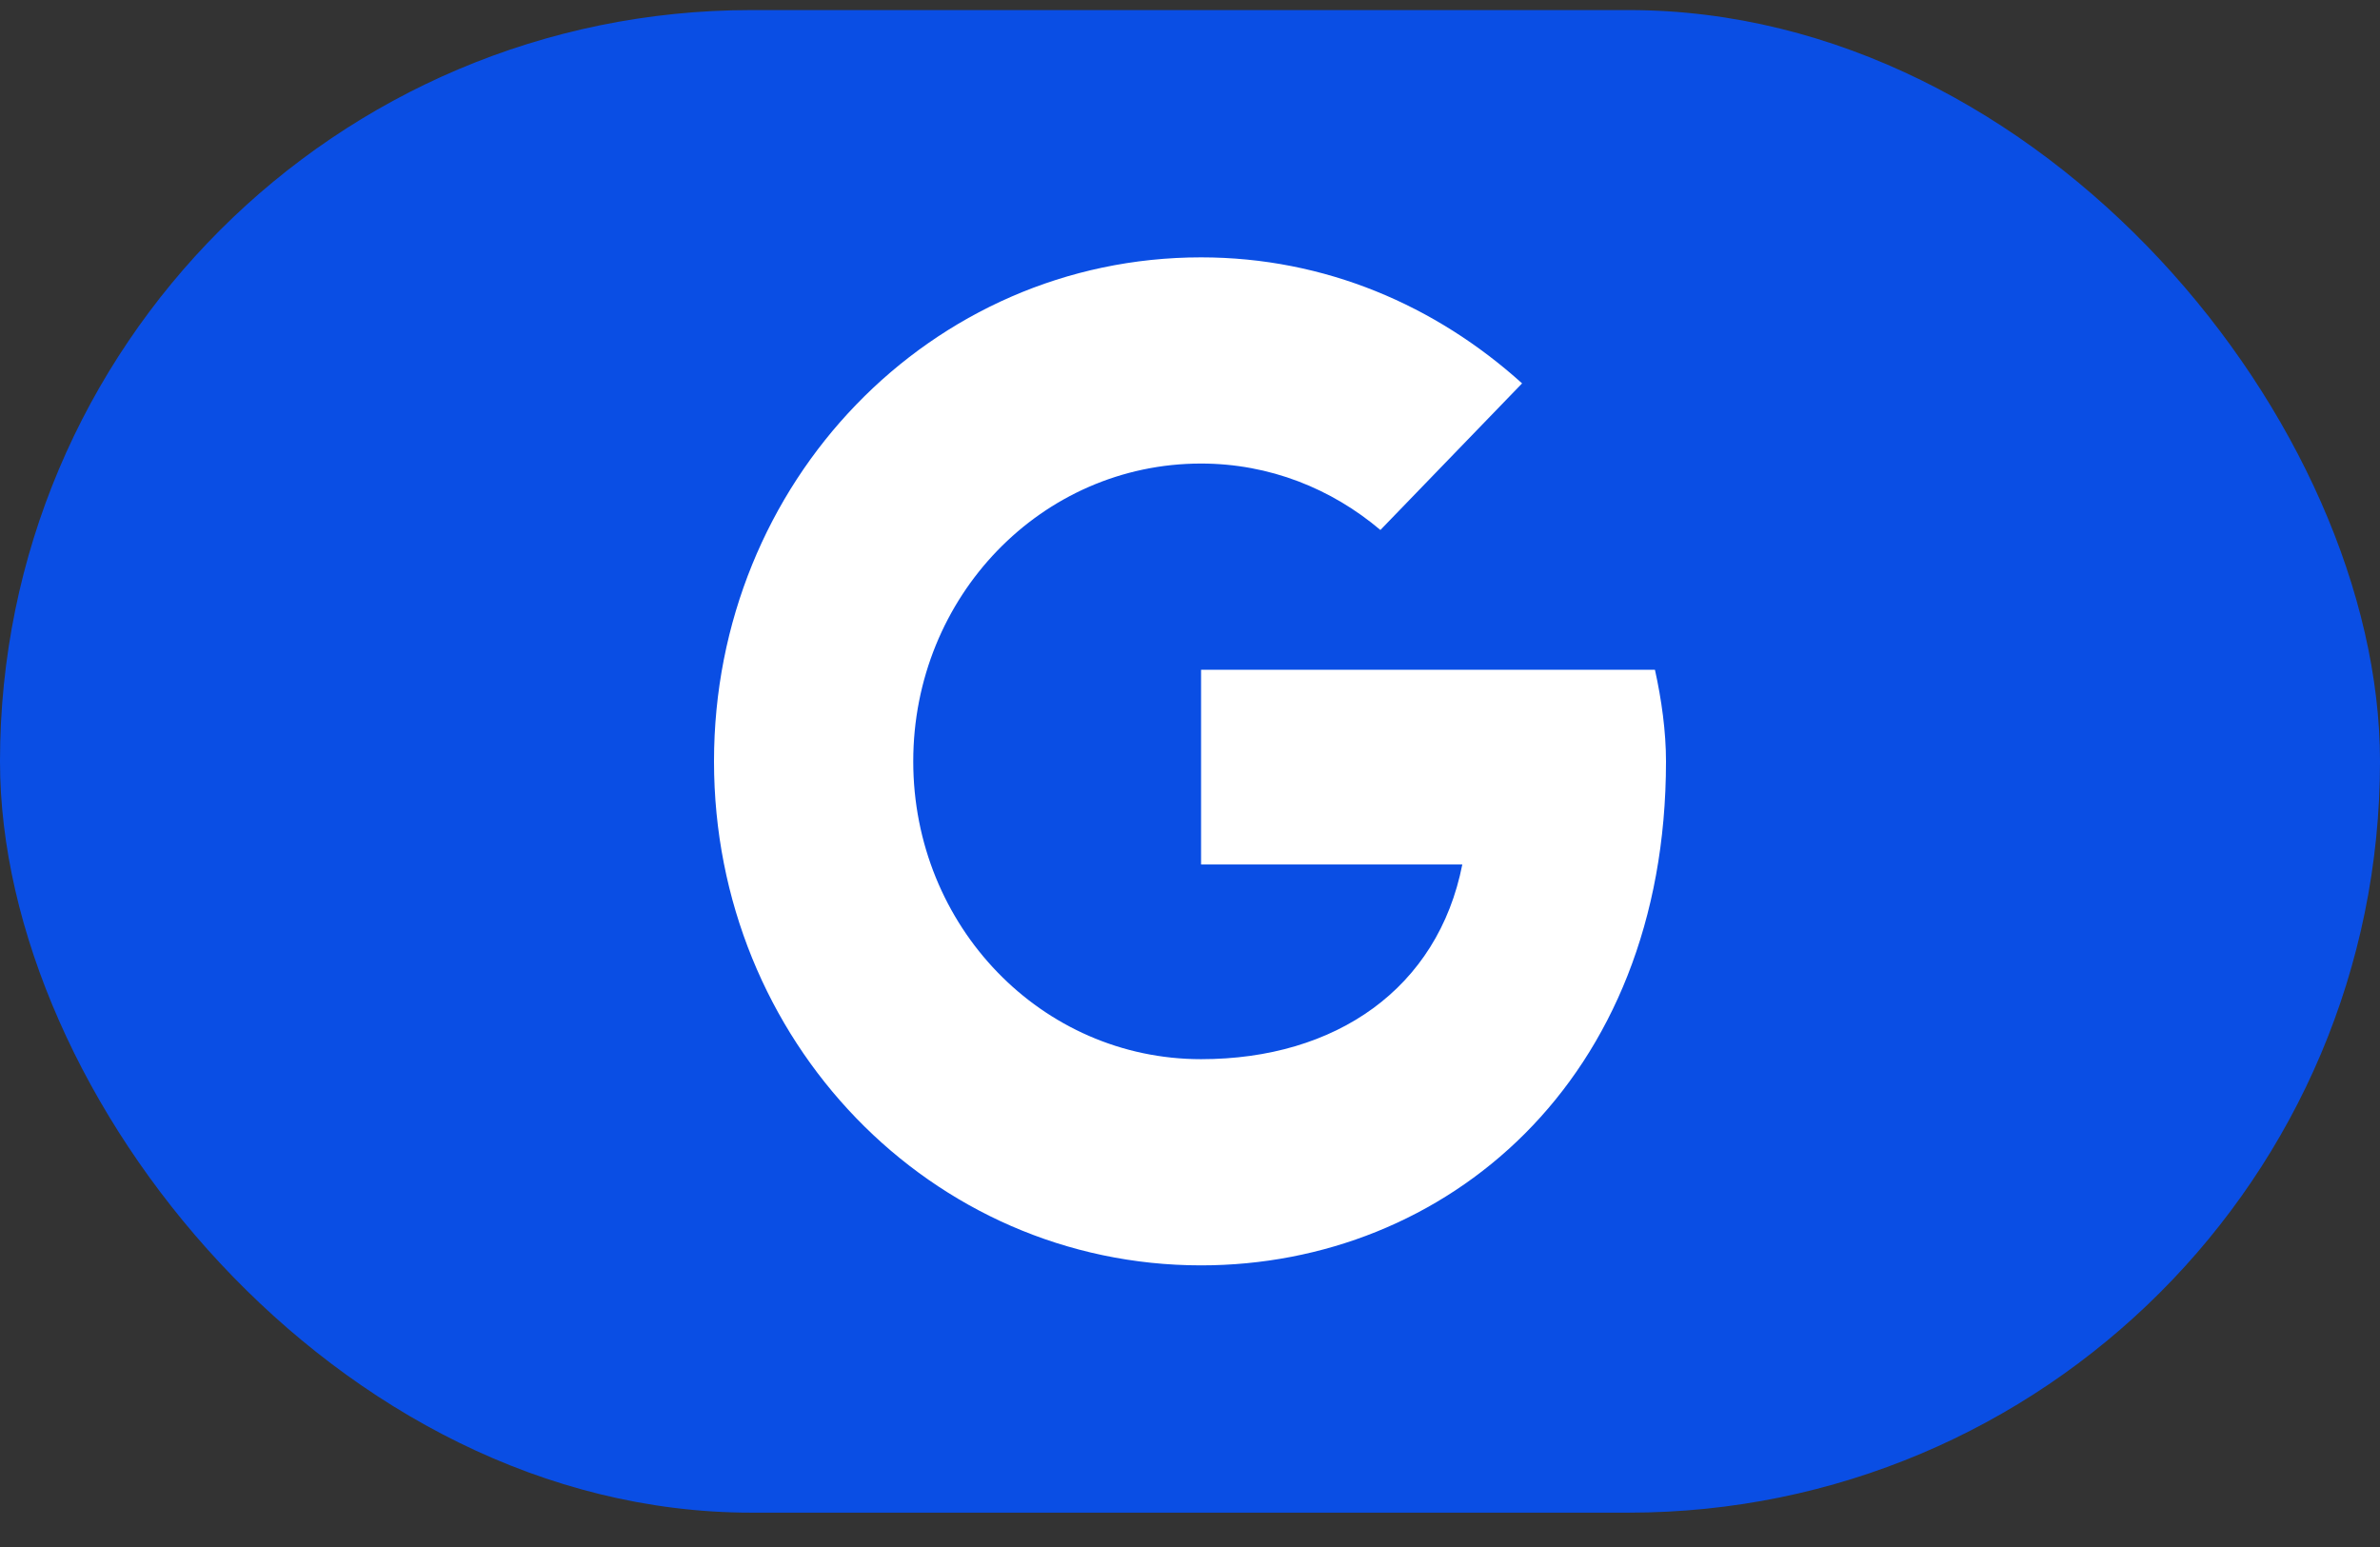 <svg width="60" height="39" viewBox="0 0 60 39" fill="none" xmlns="http://www.w3.org/2000/svg">
<rect x="0" y="0" width="60" height="39" fill="#333333" stroke="none"/>
<rect y="0.254" width="60" height="37.88" rx="18.94" fill="#0A4EE4"/>
<path fill-rule="evenodd" clip-rule="evenodd" d="M41.721 16.884H30.279V21.793H36.865C36.251 24.912 33.684 26.702 30.279 26.702C26.26 26.702 23.023 23.353 23.023 19.194C23.023 15.036 26.26 11.686 30.279 11.686C32.009 11.686 33.572 12.322 34.8 13.361L38.372 9.665C36.195 7.701 33.405 6.488 30.279 6.488C23.47 6.488 18 12.149 18 19.194C18 26.24 23.47 31.9 30.279 31.9C36.419 31.9 42 27.28 42 19.194C42 18.444 41.888 17.635 41.721 16.884Z" fill="white"/>
</svg>
